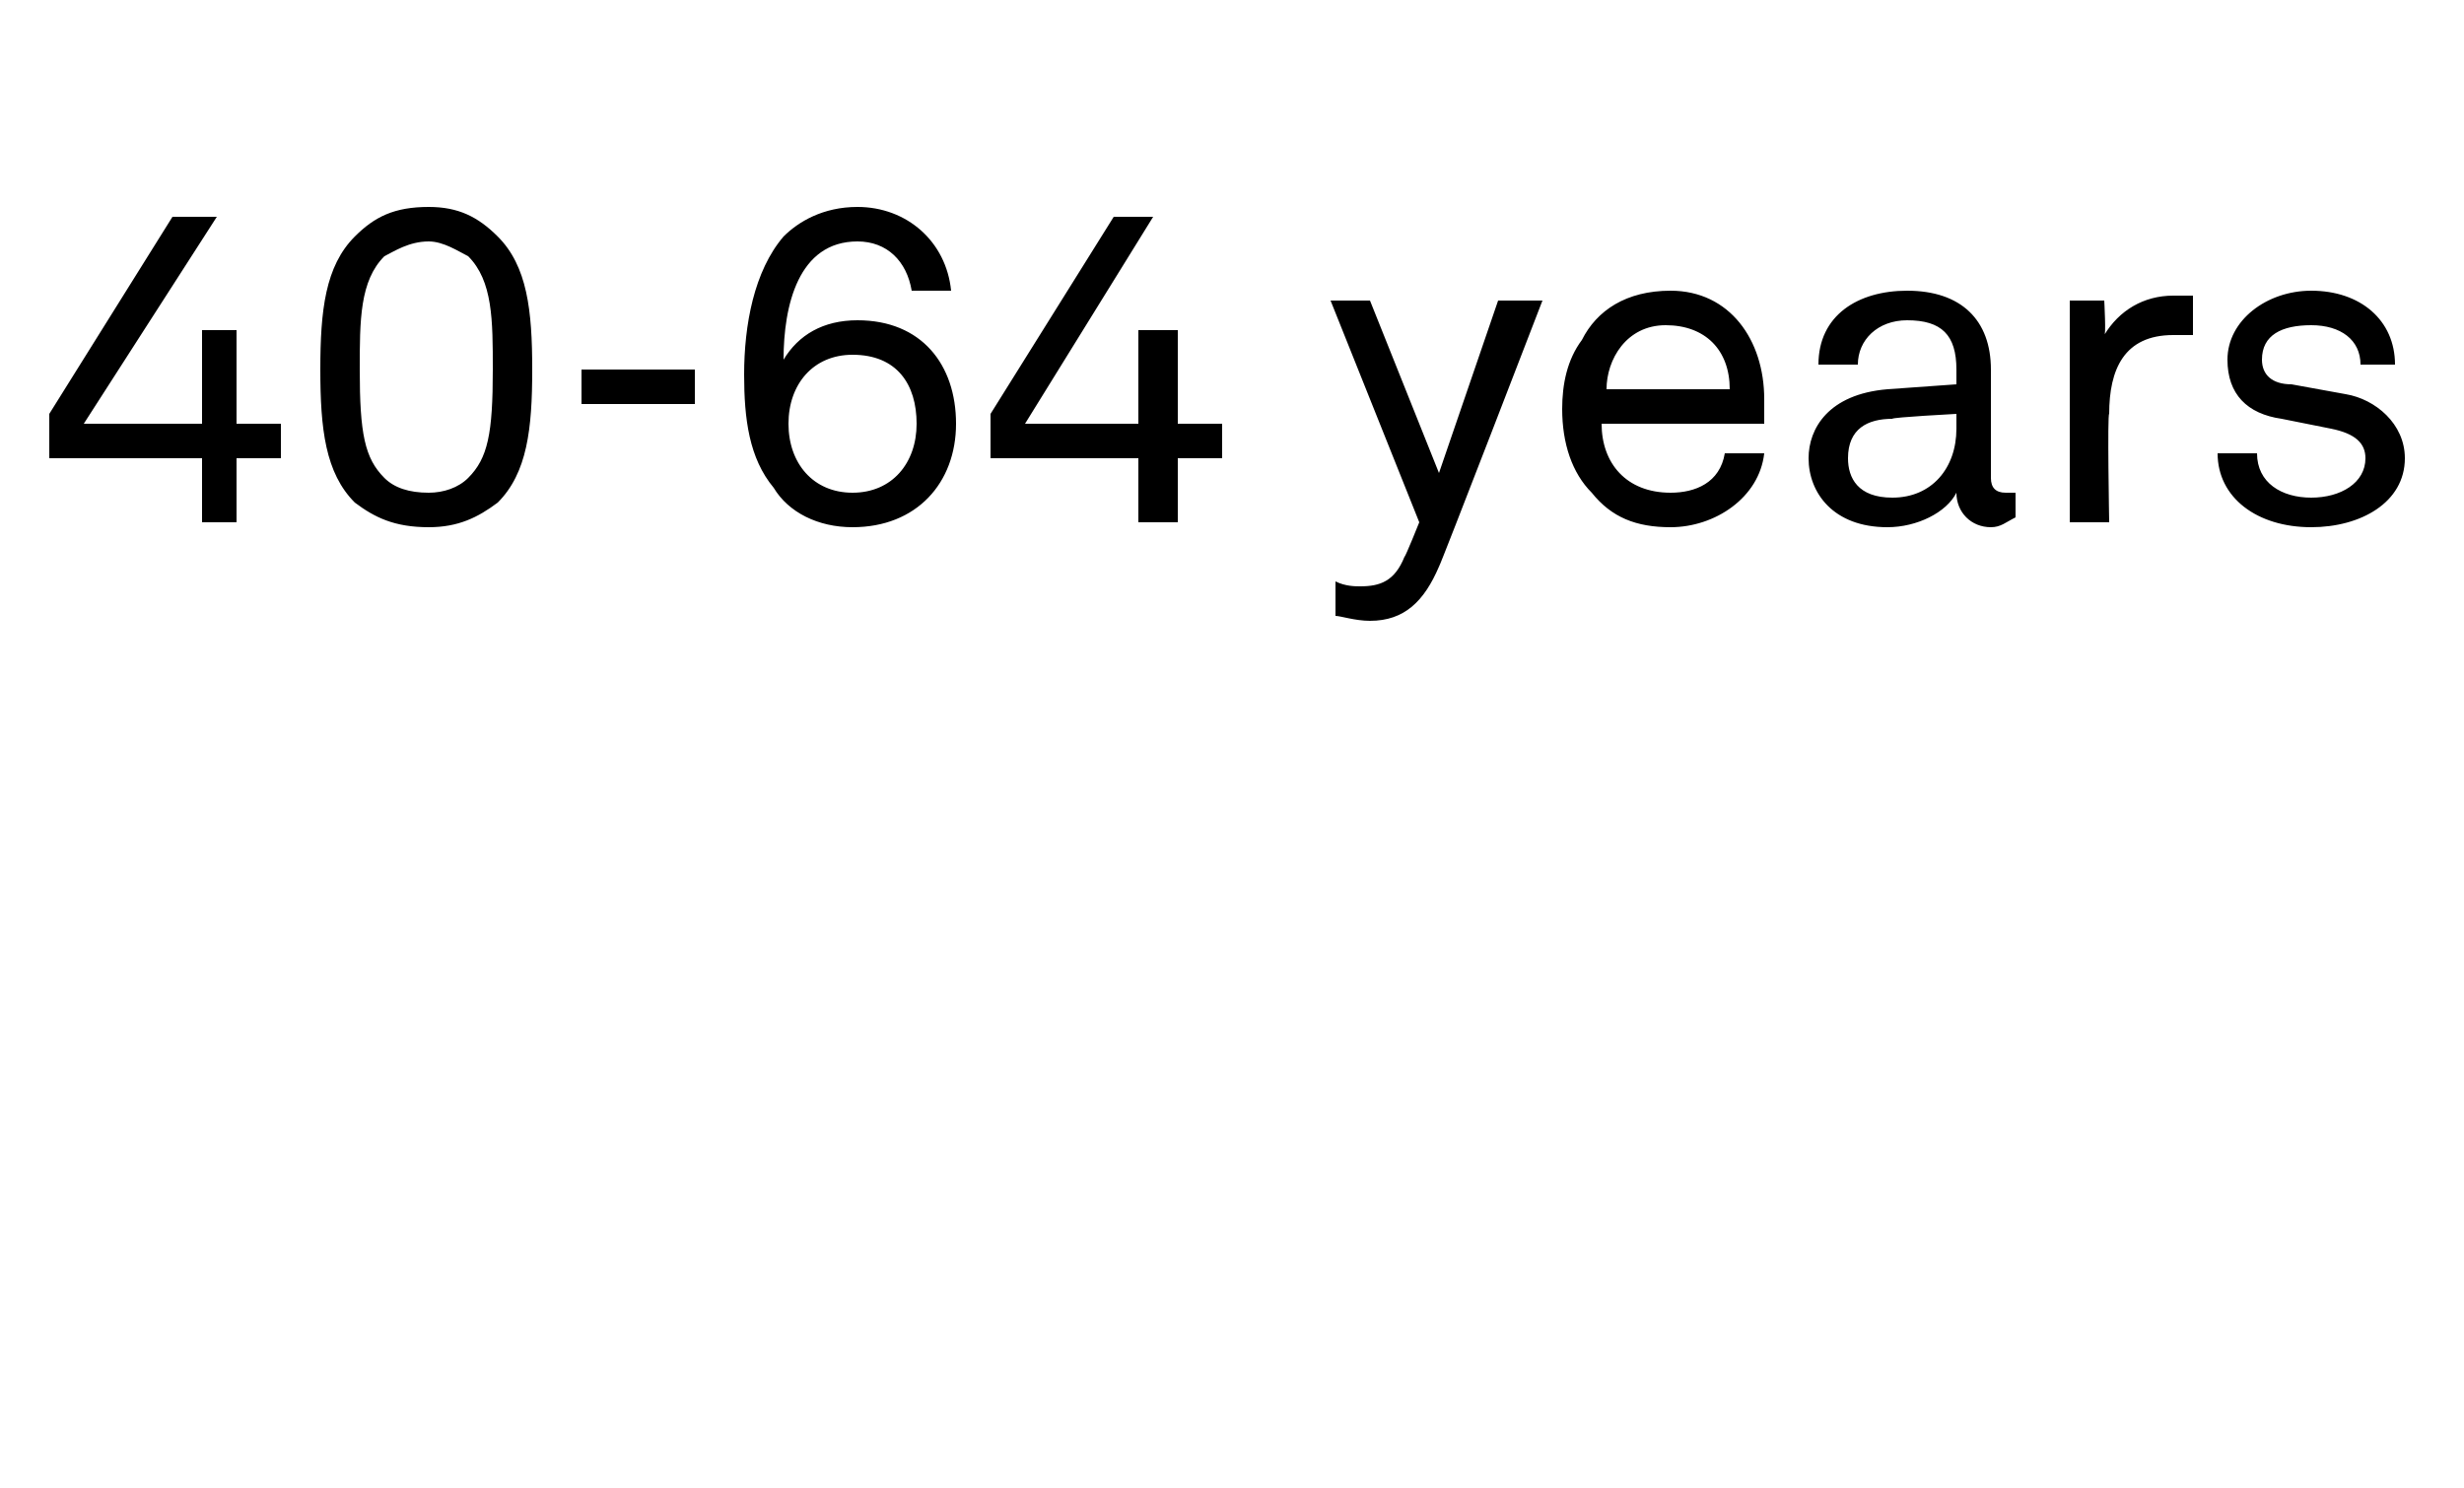 <?xml version="1.0" standalone="no"?><!DOCTYPE svg PUBLIC "-//W3C//DTD SVG 1.1//EN" "http://www.w3.org/Graphics/SVG/1.1/DTD/svg11.dtd"><svg xmlns="http://www.w3.org/2000/svg" version="1.1" width="50px" height="30.2px" viewBox="0 -2 50 30.2" style="top:-2px"><desc>40 64 years</desc><defs/><g id="Polygon71701"><path d="m4.1 7.3H1v-.9l2.5-4h.9L1.7 6.6h2.4V4.7h.7v1.9h.9v.7h-.9v1.3h-.7V7.3zm3.1.9c-.6-.6-.7-1.5-.7-2.7c0-1.2.1-2.1.7-2.7c.4-.4.8-.6 1.5-.6c.6 0 1 .2 1.4.6c.6.6.7 1.5.7 2.7c0 1.2-.1 2.1-.7 2.7c-.4.3-.8.5-1.4.5c-.7 0-1.1-.2-1.5-.5zm2.3-.5c.4-.4.5-.9.5-2.2c0-1 0-1.8-.5-2.3c-.2-.1-.5-.3-.8-.3c-.4 0-.7.2-.9.3c-.5.5-.5 1.3-.5 2.3c0 1.3.1 1.8.5 2.2c.2.2.5.3.9.3c.3 0 .6-.1.8-.3zm4.6-2.2v.7h-2.3v-.7h2.3zm1.6 2.4c-.5-.6-.6-1.4-.6-2.3c0-1 .2-2.1.8-2.8c.3-.3.8-.6 1.5-.6c1 0 1.8.7 1.9 1.7h-.8c-.1-.6-.5-1-1.1-1c-1.2 0-1.5 1.3-1.5 2.4c.3-.5.8-.8 1.5-.8c1.3 0 2 .9 2 2.1c0 1.2-.8 2.1-2.1 2.1c-.7 0-1.3-.3-1.6-.8zm2.9-1.3c0-.8-.4-1.4-1.3-1.4c-.8 0-1.3.6-1.3 1.4c0 .8.5 1.4 1.3 1.4c.8 0 1.3-.6 1.3-1.4zm4.5.7h-3v-.9l2.5-4h.8l-2.6 4.2h2.3V4.7h.8v1.9h.9v.7h-.9v1.3h-.8V7.3zm4 3.2v-.7c.2.1.4.1.5.1c.4 0 .7-.1.9-.6c.02 0 .3-.7.3-.7L27 4.1h.8l1.4 3.5l1.2-3.5h.9s-2.07 5.37-2.1 5.4c-.3.7-.7 1.1-1.4 1.1c-.3 0-.6-.1-.7-.1zM32.3 8c-.4-.4-.6-1-.6-1.7c0-.5.1-1 .4-1.4c.3-.6.9-1 1.8-1c1.2 0 1.9 1 1.9 2.2v.5h-3.3c0 .8.5 1.4 1.4 1.4c.5 0 1-.2 1.1-.8h.8c-.1.9-1 1.5-1.9 1.5c-.7 0-1.2-.2-1.6-.7zm2.8-2.1c0-.8-.5-1.3-1.3-1.3c-.8 0-1.2.7-1.2 1.3h2.5zm1.6 1.4c0-.6.4-1.3 1.6-1.4l1.4-.1v-.3c0-.7-.3-1-1-1c-.6 0-1 .4-1 .9h-.8c0-1 .8-1.5 1.8-1.5c1.1 0 1.7.6 1.7 1.6v2.2c0 .2.1.3.3.3h.2v.5c-.2.1-.3.2-.5.2c-.4 0-.7-.3-.7-.7c-.2.4-.8.7-1.4.7c-1.1 0-1.6-.7-1.6-1.4zm3-.6v-.3s-1.32.07-1.3.1c-.5 0-.9.2-.9.8c0 .4.2.8.9.8c.8 0 1.3-.6 1.3-1.4zM42 4.1h.7s.04.74 0 .7c.3-.5.8-.8 1.4-.8h.4v.8h-.4c-1 0-1.3.7-1.3 1.6c-.04-.01 0 2.2 0 2.2h-.8V4.1zm4.9 4.6c-1.1 0-1.9-.6-1.9-1.5h.8c0 .6.5.9 1.1.9c.6 0 1.1-.3 1.1-.8c0-.3-.2-.5-.7-.6l-1-.2c-.7-.1-1.1-.5-1.1-1.2c0-.8.8-1.4 1.7-1.4c1 0 1.7.6 1.7 1.5h-.7c0-.5-.4-.8-1-.8c-.6 0-1 .2-1 .7c0 .3.2.5.6.5l1.1.2c.6.1 1.2.6 1.2 1.3c0 .9-.9 1.4-1.9 1.4z" stroke="none" fill="#000"/></g></svg>